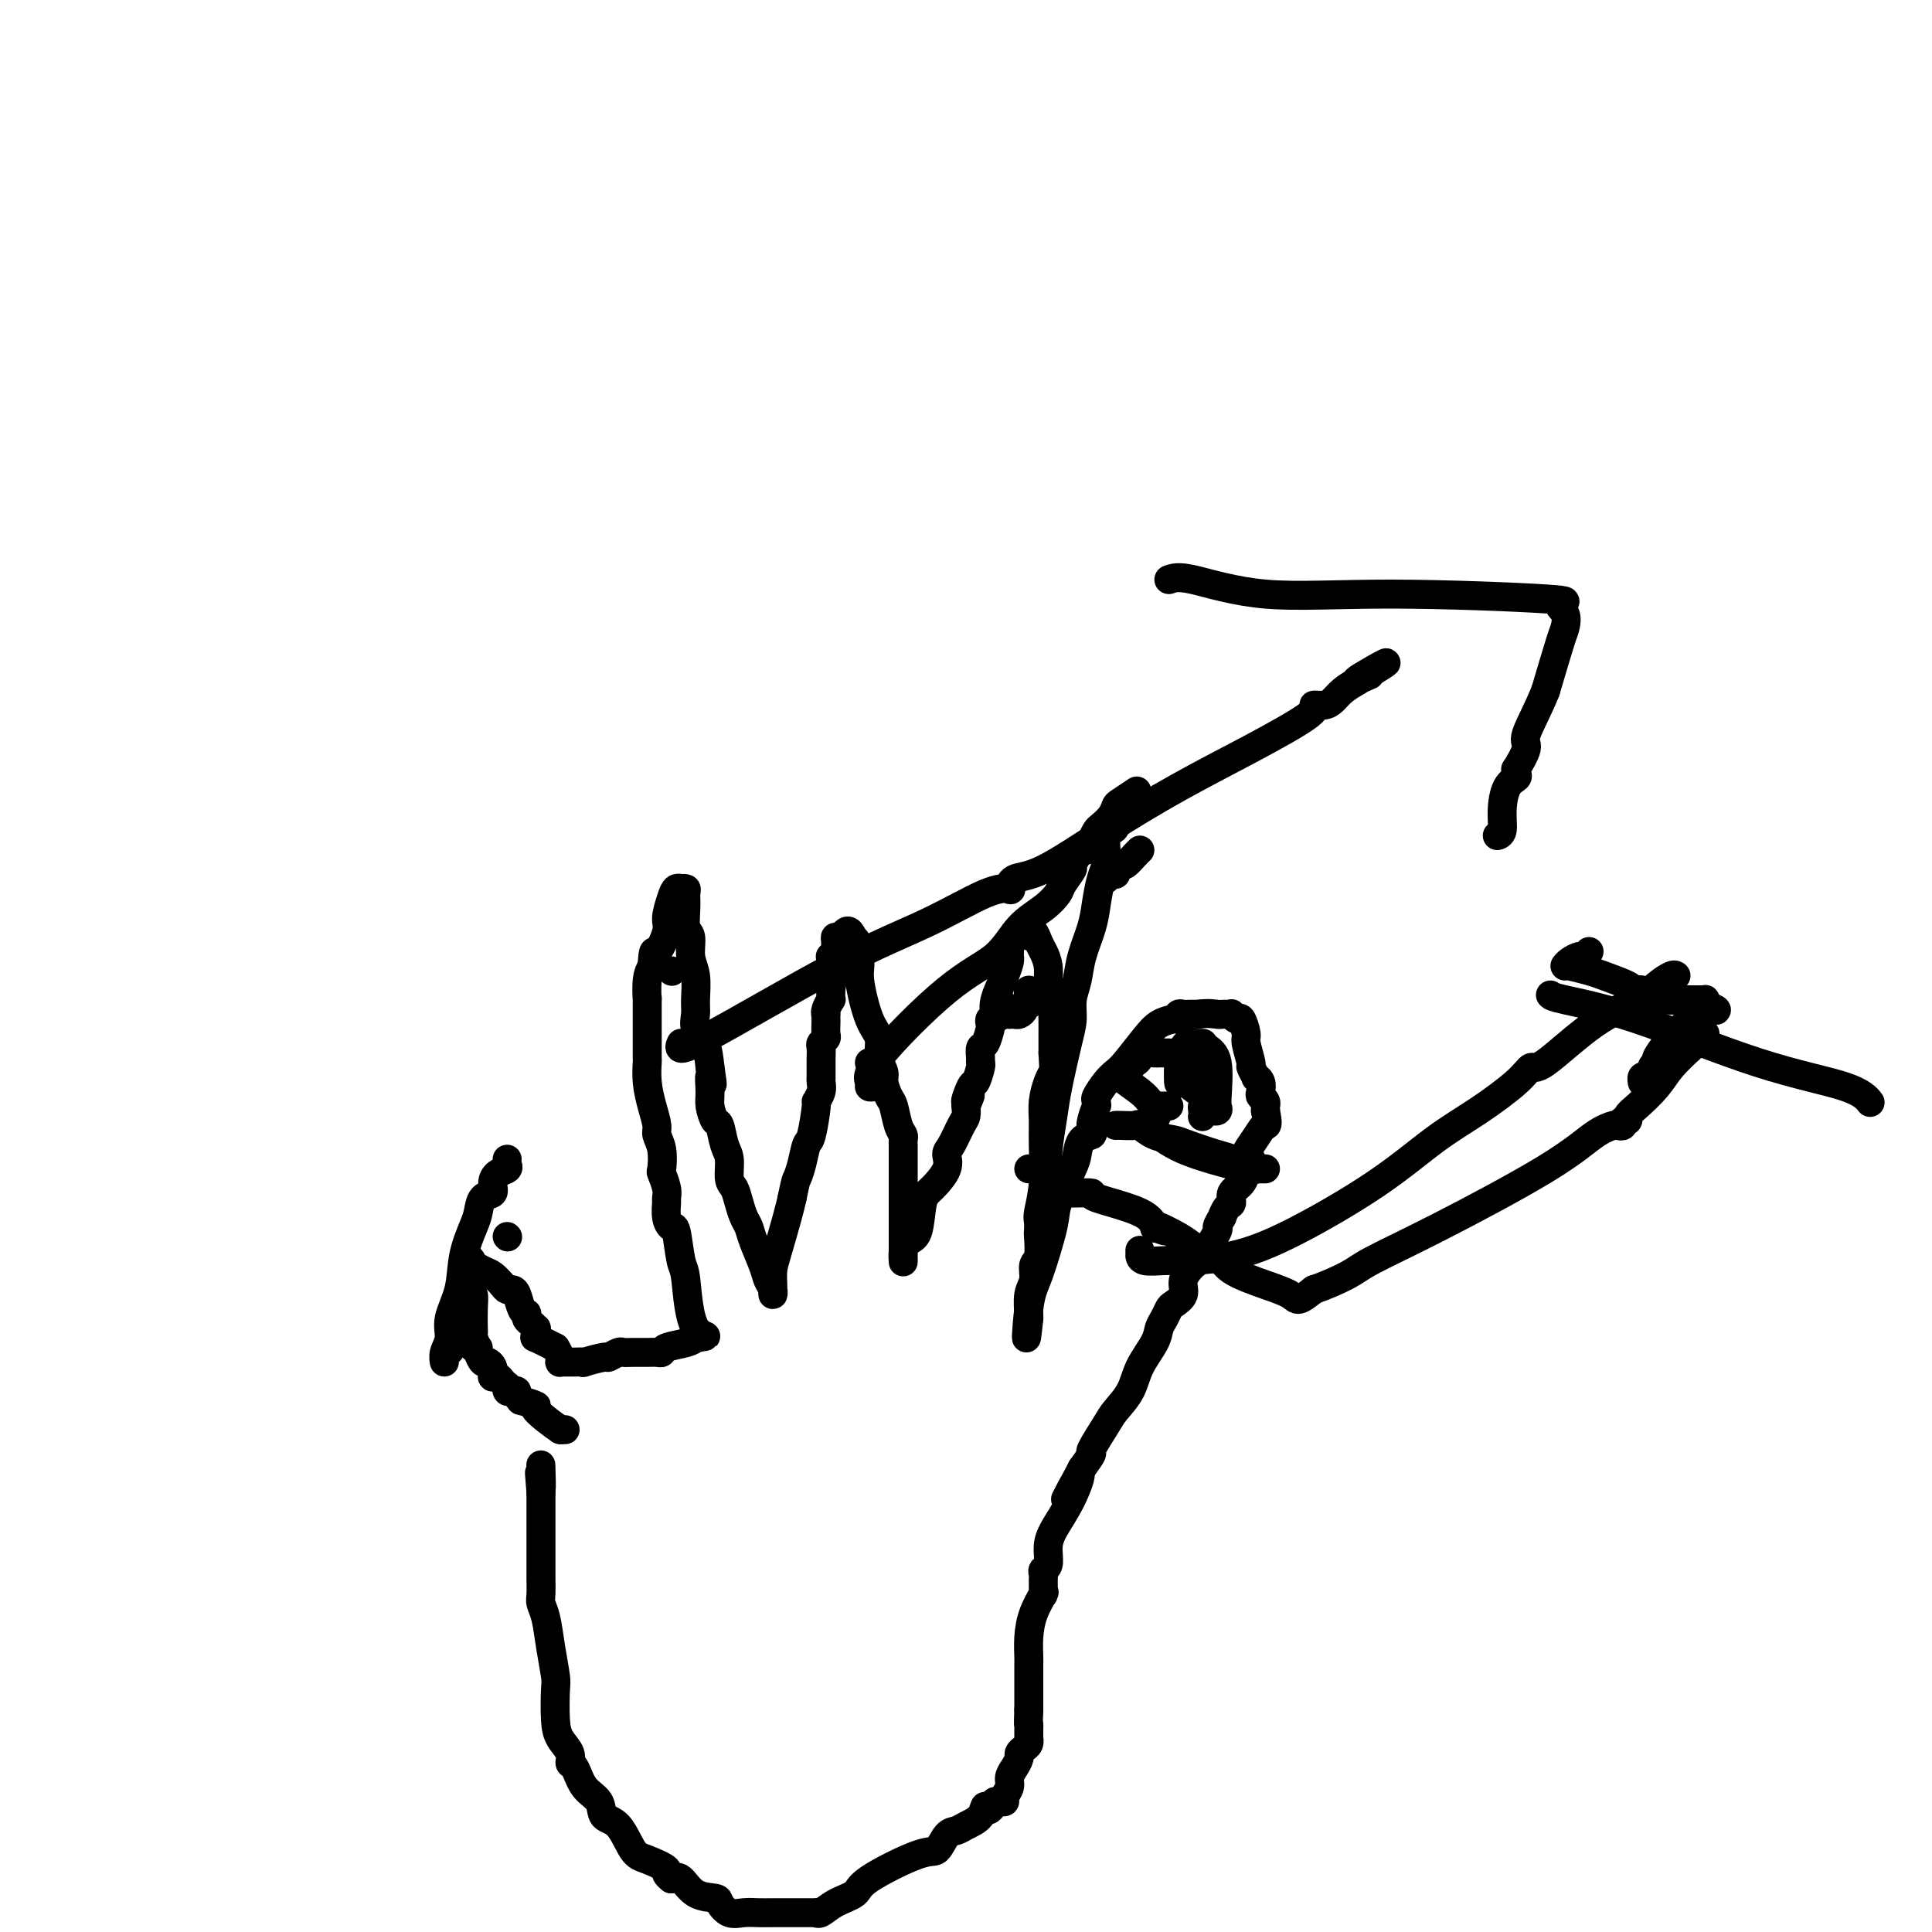 <svg viewBox='0 0 400 400' version='1.1' xmlns='http://www.w3.org/2000/svg' xmlns:xlink='http://www.w3.org/1999/xlink'><g fill='none' stroke='#000000' stroke-width='6' stroke-linecap='round' stroke-linejoin='round'><path d='M117,296c0.000,0.000 -1.000,0.000 -1,0'/><path d='M116,296c-1.337,-0.862 -4.180,-3.018 -5,-4c-0.820,-0.982 0.384,-0.789 0,-1c-0.384,-0.211 -2.354,-0.827 -3,-1c-0.646,-0.173 0.034,0.098 0,0c-0.034,-0.098 -0.780,-0.566 -1,-1c-0.220,-0.434 0.085,-0.833 0,-1c-0.085,-0.167 -0.562,-0.100 -1,0c-0.438,0.100 -0.838,0.233 -1,0c-0.162,-0.233 -0.086,-0.833 0,-1c0.086,-0.167 0.181,0.100 0,0c-0.181,-0.100 -0.637,-0.566 -1,-1c-0.363,-0.434 -0.632,-0.837 -1,-1c-0.368,-0.163 -0.834,-0.086 -1,0c-0.166,0.086 -0.033,0.183 0,0c0.033,-0.183 -0.034,-0.644 0,-1c0.034,-0.356 0.167,-0.607 0,-1c-0.167,-0.393 -0.636,-0.929 -1,-1c-0.364,-0.071 -0.623,0.321 -1,0c-0.377,-0.321 -0.871,-1.356 -1,-2c-0.129,-0.644 0.106,-0.898 0,-1c-0.106,-0.102 -0.553,-0.051 -1,0'/><path d='M98,279c-2.785,-2.811 -0.746,-1.340 0,-1c0.746,0.340 0.201,-0.452 0,-1c-0.201,-0.548 -0.057,-0.851 0,-1c0.057,-0.149 0.026,-0.145 0,-1c-0.026,-0.855 -0.046,-2.569 0,-4c0.046,-1.431 0.159,-2.580 0,-3c-0.159,-0.420 -0.589,-0.113 -1,-1c-0.411,-0.887 -0.803,-2.970 -1,-4c-0.197,-1.030 -0.199,-1.009 0,-1c0.199,0.009 0.600,0.004 1,0'/><path d='M97,262c0.098,-2.616 0.842,-0.656 1,0c0.158,0.656 -0.270,0.008 0,0c0.270,-0.008 1.238,0.625 2,1c0.762,0.375 1.317,0.494 2,1c0.683,0.506 1.492,1.400 2,2c0.508,0.600 0.714,0.907 1,1c0.286,0.093 0.651,-0.029 1,0c0.349,0.029 0.681,0.207 1,1c0.319,0.793 0.624,2.201 1,3c0.376,0.799 0.822,0.989 1,1c0.178,0.011 0.086,-0.155 0,0c-0.086,0.155 -0.167,0.633 0,1c0.167,0.367 0.581,0.624 1,1c0.419,0.376 0.841,0.870 1,1c0.159,0.130 0.054,-0.103 0,0c-0.054,0.103 -0.056,0.543 0,1c0.056,0.457 0.169,0.931 0,1c-0.169,0.069 -0.620,-0.266 0,0c0.620,0.266 2.310,1.133 4,2'/><path d='M115,279c1.476,2.381 1.168,2.834 1,3c-0.168,0.166 -0.194,0.044 0,0c0.194,-0.044 0.608,-0.011 1,0c0.392,0.011 0.761,-0.001 1,0c0.239,0.001 0.350,0.015 1,0c0.650,-0.015 1.841,-0.060 2,0c0.159,0.060 -0.715,0.226 0,0c0.715,-0.226 3.020,-0.845 4,-1c0.980,-0.155 0.636,0.155 1,0c0.364,-0.155 1.435,-0.774 2,-1c0.565,-0.226 0.624,-0.060 1,0c0.376,0.060 1.068,0.013 2,0c0.932,-0.013 2.106,0.008 3,0c0.894,-0.008 1.510,-0.043 2,0c0.490,0.043 0.853,0.166 1,0c0.147,-0.166 0.078,-0.622 1,-1c0.922,-0.378 2.835,-0.680 4,-1c1.165,-0.320 1.583,-0.660 2,-1'/><path d='M144,277c3.976,-0.659 1.416,0.193 0,-2c-1.416,-2.193 -1.690,-7.429 -2,-10c-0.310,-2.571 -0.657,-2.475 -1,-4c-0.343,-1.525 -0.681,-4.670 -1,-6c-0.319,-1.330 -0.621,-0.844 -1,-1c-0.379,-0.156 -0.837,-0.953 -1,-2c-0.163,-1.047 -0.030,-2.344 0,-3c0.030,-0.656 -0.044,-0.672 0,-1c0.044,-0.328 0.204,-0.970 0,-2c-0.204,-1.030 -0.772,-2.449 -1,-3c-0.228,-0.551 -0.116,-0.236 0,-1c0.116,-0.764 0.238,-2.608 0,-4c-0.238,-1.392 -0.834,-2.331 -1,-3c-0.166,-0.669 0.099,-1.067 0,-2c-0.099,-0.933 -0.562,-2.400 -1,-4c-0.438,-1.600 -0.849,-3.332 -1,-5c-0.151,-1.668 -0.040,-3.270 0,-4c0.040,-0.730 0.011,-0.587 0,-1c-0.011,-0.413 -0.003,-1.382 0,-2c0.003,-0.618 -0.000,-0.886 0,-1c0.000,-0.114 0.003,-0.075 0,-2c-0.003,-1.925 -0.011,-5.815 0,-7c0.011,-1.185 0.041,0.335 0,0c-0.041,-0.335 -0.155,-2.524 0,-4c0.155,-1.476 0.577,-2.238 1,-3'/><path d='M135,200c0.256,-4.183 0.397,-2.641 1,-3c0.603,-0.359 1.668,-2.618 2,-4c0.332,-1.382 -0.070,-1.887 0,-3c0.070,-1.113 0.611,-2.835 1,-4c0.389,-1.165 0.626,-1.775 1,-2c0.374,-0.225 0.885,-0.067 1,0c0.115,0.067 -0.166,0.042 0,0c0.166,-0.042 0.781,-0.102 1,0c0.219,0.102 0.044,0.365 0,1c-0.044,0.635 0.045,1.641 0,3c-0.045,1.359 -0.222,3.070 0,4c0.222,0.930 0.845,1.077 1,2c0.155,0.923 -0.156,2.621 0,4c0.156,1.379 0.781,2.440 1,4c0.219,1.560 0.034,3.620 0,5c-0.034,1.380 0.084,2.081 0,3c-0.084,0.919 -0.369,2.055 0,3c0.369,0.945 1.391,1.699 2,3c0.609,1.301 0.804,3.151 1,5'/><path d='M147,221c0.925,6.031 0.237,2.607 0,2c-0.237,-0.607 -0.022,1.602 0,3c0.022,1.398 -0.148,1.986 0,3c0.148,1.014 0.613,2.453 1,3c0.387,0.547 0.695,0.200 1,1c0.305,0.800 0.607,2.745 1,4c0.393,1.255 0.879,1.821 1,3c0.121,1.179 -0.122,2.973 0,4c0.122,1.027 0.609,1.287 1,2c0.391,0.713 0.686,1.878 1,3c0.314,1.122 0.647,2.201 1,3c0.353,0.799 0.725,1.316 1,2c0.275,0.684 0.452,1.533 1,3c0.548,1.467 1.468,3.551 2,5c0.532,1.449 0.678,2.264 1,3c0.322,0.736 0.820,1.393 1,2c0.180,0.607 0.041,1.163 0,1c-0.041,-0.163 0.017,-1.044 0,-2c-0.017,-0.956 -0.108,-1.988 0,-3c0.108,-1.012 0.414,-2.003 1,-4c0.586,-1.997 1.453,-4.999 2,-7c0.547,-2.001 0.773,-3.000 1,-4'/><path d='M164,248c0.798,-3.881 0.792,-3.584 1,-4c0.208,-0.416 0.629,-1.546 1,-3c0.371,-1.454 0.692,-3.233 1,-4c0.308,-0.767 0.604,-0.524 1,-2c0.396,-1.476 0.891,-4.673 1,-6c0.109,-1.327 -0.167,-0.783 0,-1c0.167,-0.217 0.777,-1.193 1,-2c0.223,-0.807 0.060,-1.444 0,-2c-0.060,-0.556 -0.016,-1.031 0,-1c0.016,0.031 0.003,0.570 0,0c-0.003,-0.570 0.003,-2.247 0,-3c-0.003,-0.753 -0.015,-0.582 0,-1c0.015,-0.418 0.057,-1.425 0,-2c-0.057,-0.575 -0.211,-0.717 0,-1c0.211,-0.283 0.789,-0.707 1,-1c0.211,-0.293 0.057,-0.456 0,-1c-0.057,-0.544 -0.016,-1.468 0,-2c0.016,-0.532 0.008,-0.672 0,-1c-0.008,-0.328 -0.016,-0.843 0,-1c0.016,-0.157 0.057,0.046 0,0c-0.057,-0.046 -0.211,-0.341 0,-1c0.211,-0.659 0.789,-1.682 1,-2c0.211,-0.318 0.057,0.068 0,0c-0.057,-0.068 -0.016,-0.591 0,-1c0.016,-0.409 0.008,-0.705 0,-1'/><path d='M172,205c1.238,-7.207 0.332,-3.725 0,-3c-0.332,0.725 -0.090,-1.307 0,-2c0.090,-0.693 0.028,-0.046 0,0c-0.028,0.046 -0.022,-0.508 0,-1c0.022,-0.492 0.059,-0.923 0,-1c-0.059,-0.077 -0.213,0.200 0,0c0.213,-0.200 0.792,-0.876 1,-1c0.208,-0.124 0.045,0.303 0,0c-0.045,-0.303 0.029,-1.337 0,-2c-0.029,-0.663 -0.163,-0.957 0,-1c0.163,-0.043 0.621,0.164 1,0c0.379,-0.164 0.679,-0.698 1,-1c0.321,-0.302 0.663,-0.372 1,0c0.337,0.372 0.668,1.186 1,2'/><path d='M177,195c0.552,-0.209 -0.069,-0.731 0,0c0.069,0.731 0.826,2.716 1,4c0.174,1.284 -0.237,1.867 0,4c0.237,2.133 1.120,5.816 2,8c0.880,2.184 1.755,2.869 2,4c0.245,1.131 -0.142,2.710 0,4c0.142,1.290 0.811,2.292 1,3c0.189,0.708 -0.103,1.121 0,2c0.103,0.879 0.602,2.224 1,3c0.398,0.776 0.695,0.982 1,2c0.305,1.018 0.618,2.846 1,4c0.382,1.154 0.835,1.633 1,2c0.165,0.367 0.044,0.623 0,1c-0.044,0.377 -0.012,0.874 0,1c0.012,0.126 0.003,-0.120 0,0c-0.003,0.120 -0.001,0.606 0,1c0.001,0.394 0.000,0.694 0,1c-0.000,0.306 -0.000,0.616 0,1c0.000,0.384 0.000,0.842 0,1c-0.000,0.158 -0.000,0.017 0,1c0.000,0.983 0.000,3.089 0,4c-0.000,0.911 -0.000,0.627 0,1c0.000,0.373 0.000,1.402 0,2c-0.000,0.598 -0.000,0.766 0,1c0.000,0.234 0.000,0.535 0,1c-0.000,0.465 -0.000,1.094 0,2c0.000,0.906 0.000,2.090 0,3c-0.000,0.910 -0.000,1.546 0,2c0.000,0.454 0.000,0.727 0,1'/><path d='M187,259c0.001,3.807 0.002,1.826 0,1c-0.002,-0.826 -0.008,-0.496 0,0c0.008,0.496 0.029,1.160 0,1c-0.029,-0.160 -0.108,-1.143 0,-2c0.108,-0.857 0.405,-1.587 1,-2c0.595,-0.413 1.490,-0.510 2,-2c0.510,-1.490 0.636,-4.375 1,-6c0.364,-1.625 0.966,-1.990 2,-3c1.034,-1.010 2.501,-2.665 3,-4c0.499,-1.335 0.028,-2.351 0,-3c-0.028,-0.649 0.385,-0.931 1,-2c0.615,-1.069 1.433,-2.926 2,-4c0.567,-1.074 0.883,-1.366 1,-2c0.117,-0.634 0.033,-1.610 0,-2c-0.033,-0.390 -0.017,-0.195 0,0'/><path d='M200,229c1.962,-4.690 0.368,-1.414 0,-1c-0.368,0.414 0.490,-2.035 1,-3c0.510,-0.965 0.672,-0.448 1,-1c0.328,-0.552 0.823,-2.173 1,-3c0.177,-0.827 0.037,-0.859 0,-1c-0.037,-0.141 0.029,-0.391 0,-1c-0.029,-0.609 -0.152,-1.579 0,-2c0.152,-0.421 0.580,-0.294 1,-1c0.420,-0.706 0.831,-2.244 1,-3c0.169,-0.756 0.096,-0.732 0,-1c-0.096,-0.268 -0.215,-0.830 0,-1c0.215,-0.170 0.765,0.053 1,0c0.235,-0.053 0.154,-0.381 0,-1c-0.154,-0.619 -0.381,-1.529 0,-3c0.381,-1.471 1.370,-3.504 2,-5c0.630,-1.496 0.901,-2.456 1,-3c0.099,-0.544 0.026,-0.670 0,-1c-0.026,-0.330 -0.004,-0.862 0,-1c0.004,-0.138 -0.010,0.117 0,0c0.010,-0.117 0.044,-0.606 0,-1c-0.044,-0.394 -0.166,-0.693 0,-1c0.166,-0.307 0.622,-0.621 1,-1c0.378,-0.379 0.680,-0.823 1,-1c0.320,-0.177 0.660,-0.089 1,0'/><path d='M212,193c2.079,-5.567 1.278,-1.486 1,0c-0.278,1.486 -0.033,0.375 0,0c0.033,-0.375 -0.145,-0.015 0,0c0.145,0.015 0.613,-0.314 1,0c0.387,0.314 0.692,1.271 1,2c0.308,0.729 0.617,1.230 1,2c0.383,0.770 0.838,1.808 1,3c0.162,1.192 0.029,2.537 0,3c-0.029,0.463 0.045,0.045 0,0c-0.045,-0.045 -0.208,0.283 0,1c0.208,0.717 0.788,1.824 1,3c0.212,1.176 0.057,2.422 0,3c-0.057,0.578 -0.015,0.486 0,1c0.015,0.514 0.004,1.632 0,2c-0.004,0.368 -0.001,-0.015 0,0c0.001,0.015 0.000,0.427 0,1c-0.000,0.573 -0.000,1.307 0,2c0.000,0.693 0.000,1.347 0,2'/><path d='M218,218c0.199,3.621 0.197,3.672 0,4c-0.197,0.328 -0.588,0.932 -1,2c-0.412,1.068 -0.846,2.601 -1,4c-0.154,1.399 -0.027,2.664 0,4c0.027,1.336 -0.045,2.744 0,5c0.045,2.256 0.208,5.361 0,8c-0.208,2.639 -0.787,4.812 -1,6c-0.213,1.188 -0.061,1.391 0,2c0.061,0.609 0.031,1.622 0,2c-0.031,0.378 -0.065,0.119 0,1c0.065,0.881 0.228,2.901 0,4c-0.228,1.099 -0.846,1.275 -1,2c-0.154,0.725 0.155,1.998 0,3c-0.155,1.002 -0.774,1.733 -1,3c-0.226,1.267 -0.061,3.072 0,4c0.061,0.928 0.016,0.981 0,1c-0.016,0.019 -0.005,0.006 0,0c0.005,-0.006 0.002,-0.003 0,0'/><path d='M213,273c-0.847,8.332 -0.465,1.662 0,-2c0.465,-3.662 1.014,-4.317 2,-7c0.986,-2.683 2.410,-7.395 3,-10c0.590,-2.605 0.348,-3.104 1,-5c0.652,-1.896 2.199,-5.190 3,-7c0.801,-1.810 0.855,-2.136 1,-3c0.145,-0.864 0.383,-2.268 1,-3c0.617,-0.732 1.615,-0.794 2,-1c0.385,-0.206 0.156,-0.556 0,-1c-0.156,-0.444 -0.240,-0.982 0,-2c0.240,-1.018 0.802,-2.517 1,-3c0.198,-0.483 0.031,0.050 0,0c-0.031,-0.050 0.073,-0.682 0,-1c-0.073,-0.318 -0.322,-0.322 0,-1c0.322,-0.678 1.215,-2.030 2,-3c0.785,-0.970 1.460,-1.556 2,-2c0.540,-0.444 0.944,-0.745 2,-2c1.056,-1.255 2.766,-3.464 4,-5c1.234,-1.536 1.994,-2.397 3,-3c1.006,-0.603 2.258,-0.946 3,-1c0.742,-0.054 0.975,0.182 1,0c0.025,-0.182 -0.158,-0.781 0,-1c0.158,-0.219 0.658,-0.059 1,0c0.342,0.059 0.526,0.017 1,0c0.474,-0.017 1.237,-0.008 2,0'/><path d='M248,210c2.095,-0.310 3.331,-0.084 4,0c0.669,0.084 0.771,0.027 1,0c0.229,-0.027 0.586,-0.024 1,0c0.414,0.024 0.886,0.069 1,0c0.114,-0.069 -0.128,-0.253 0,0c0.128,0.253 0.627,0.944 1,1c0.373,0.056 0.621,-0.523 1,0c0.379,0.523 0.890,2.148 1,3c0.110,0.852 -0.182,0.932 0,2c0.182,1.068 0.837,3.125 1,4c0.163,0.875 -0.166,0.567 0,1c0.166,0.433 0.828,1.608 1,2c0.172,0.392 -0.146,0.003 0,0c0.146,-0.003 0.757,0.381 1,1c0.243,0.619 0.118,1.472 0,2c-0.118,0.528 -0.228,0.729 0,1c0.228,0.271 0.793,0.611 1,1c0.207,0.389 0.055,0.826 0,1c-0.055,0.174 -0.015,0.085 0,0c0.015,-0.085 0.004,-0.167 0,0c-0.004,0.167 -0.002,0.584 0,1'/><path d='M262,230c0.651,3.137 0.280,2.979 0,3c-0.280,0.021 -0.469,0.222 -1,1c-0.531,0.778 -1.404,2.133 -2,3c-0.596,0.867 -0.915,1.244 -1,2c-0.085,0.756 0.066,1.889 0,3c-0.066,1.111 -0.347,2.201 -1,3c-0.653,0.799 -1.676,1.308 -2,2c-0.324,0.692 0.052,1.566 0,2c-0.052,0.434 -0.533,0.427 -1,1c-0.467,0.573 -0.920,1.726 -1,2c-0.080,0.274 0.211,-0.332 0,0c-0.211,0.332 -0.926,1.600 -1,2c-0.074,0.400 0.494,-0.069 0,1c-0.494,1.069 -2.048,3.677 -3,5c-0.952,1.323 -1.302,1.362 -2,2c-0.698,0.638 -1.745,1.876 -2,3c-0.255,1.124 0.282,2.135 0,3c-0.282,0.865 -1.383,1.584 -2,2c-0.617,0.416 -0.750,0.529 -1,1c-0.250,0.471 -0.618,1.301 -1,2c-0.382,0.699 -0.778,1.269 -1,2c-0.222,0.731 -0.270,1.624 -1,3c-0.730,1.376 -2.141,3.235 -3,5c-0.859,1.765 -1.167,3.438 -2,5c-0.833,1.562 -2.190,3.015 -3,4c-0.810,0.985 -1.073,1.501 -2,3c-0.927,1.499 -2.519,3.980 -3,5c-0.481,1.020 0.148,0.577 0,1c-0.148,0.423 -1.074,1.711 -2,3'/><path d='M224,304c-6.105,11.758 -2.367,4.152 -1,2c1.367,-2.152 0.362,1.150 -1,4c-1.362,2.850 -3.083,5.250 -4,7c-0.917,1.750 -1.030,2.851 -1,4c0.030,1.149 0.204,2.346 0,3c-0.204,0.654 -0.787,0.766 -1,1c-0.213,0.234 -0.057,0.592 0,1c0.057,0.408 0.015,0.867 0,1c-0.015,0.133 -0.002,-0.058 0,0c0.002,0.058 -0.006,0.366 0,1c0.006,0.634 0.026,1.593 0,2c-0.026,0.407 -0.098,0.263 0,0c0.098,-0.263 0.366,-0.643 0,0c-0.366,0.643 -1.366,2.310 -2,4c-0.634,1.690 -0.902,3.405 -1,5c-0.098,1.595 -0.026,3.071 0,4c0.026,0.929 0.007,1.313 0,2c-0.007,0.687 -0.002,1.679 0,2c0.002,0.321 0.001,-0.027 0,0c-0.001,0.027 -0.000,0.430 0,1c0.000,0.570 0.000,1.307 0,2c-0.000,0.693 -0.000,1.341 0,2c0.000,0.659 0.000,1.330 0,2'/><path d='M213,354c-0.154,3.746 -0.041,3.112 0,3c0.041,-0.112 0.008,0.299 0,1c-0.008,0.701 0.008,1.694 0,2c-0.008,0.306 -0.040,-0.073 0,0c0.040,0.073 0.152,0.600 0,1c-0.152,0.400 -0.566,0.673 -1,1c-0.434,0.327 -0.886,0.706 -1,1c-0.114,0.294 0.109,0.502 0,1c-0.109,0.498 -0.550,1.286 -1,2c-0.450,0.714 -0.908,1.354 -1,2c-0.092,0.646 0.183,1.297 0,2c-0.183,0.703 -0.822,1.456 -1,2c-0.178,0.544 0.106,0.877 0,1c-0.106,0.123 -0.602,0.035 -1,0c-0.398,-0.035 -0.699,-0.018 -1,0'/><path d='M206,373c-1.517,3.073 -1.810,1.255 -2,1c-0.190,-0.255 -0.278,1.053 -1,2c-0.722,0.947 -2.080,1.531 -3,2c-0.920,0.469 -1.403,0.821 -2,1c-0.597,0.179 -1.309,0.183 -2,1c-0.691,0.817 -1.360,2.445 -2,3c-0.640,0.555 -1.250,0.037 -4,1c-2.750,0.963 -7.641,3.407 -10,5c-2.359,1.593 -2.187,2.336 -3,3c-0.813,0.664 -2.613,1.250 -4,2c-1.387,0.750 -2.362,1.665 -3,2c-0.638,0.335 -0.941,0.090 -1,0c-0.059,-0.090 0.125,-0.024 0,0c-0.125,0.024 -0.558,0.006 -1,0c-0.442,-0.006 -0.894,-0.002 -1,0c-0.106,0.002 0.133,0.000 0,0c-0.133,-0.000 -0.637,-0.000 -1,0c-0.363,0.000 -0.586,0.000 -1,0c-0.414,-0.000 -1.020,-0.001 -1,0c0.020,0.001 0.665,0.002 0,0c-0.665,-0.002 -2.641,-0.007 -4,0c-1.359,0.007 -2.102,0.027 -3,0c-0.898,-0.027 -1.952,-0.099 -3,0c-1.048,0.099 -2.091,0.369 -3,0c-0.909,-0.369 -1.686,-1.378 -2,-2c-0.314,-0.622 -0.167,-0.857 -1,-1c-0.833,-0.143 -2.647,-0.192 -4,-1c-1.353,-0.808 -2.244,-2.374 -3,-3c-0.756,-0.626 -1.378,-0.313 -2,0'/><path d='M139,389c-1.879,-1.427 -0.577,-1.494 -1,-2c-0.423,-0.506 -2.570,-1.451 -4,-2c-1.430,-0.549 -2.144,-0.701 -3,-2c-0.856,-1.299 -1.854,-3.746 -3,-5c-1.146,-1.254 -2.441,-1.315 -3,-2c-0.559,-0.685 -0.383,-1.992 -1,-3c-0.617,-1.008 -2.028,-1.715 -3,-3c-0.972,-1.285 -1.504,-3.149 -2,-4c-0.496,-0.851 -0.956,-0.690 -1,-1c-0.044,-0.310 0.329,-1.091 0,-2c-0.329,-0.909 -1.359,-1.945 -2,-3c-0.641,-1.055 -0.892,-2.127 -1,-4c-0.108,-1.873 -0.071,-4.547 0,-6c0.071,-1.453 0.177,-1.686 0,-3c-0.177,-1.314 -0.636,-3.708 -1,-6c-0.364,-2.292 -0.633,-4.480 -1,-6c-0.367,-1.520 -0.830,-2.370 -1,-3c-0.170,-0.630 -0.045,-1.039 0,-2c0.045,-0.961 0.012,-2.474 0,-3c-0.012,-0.526 -0.003,-0.065 0,0c0.003,0.065 0.001,-0.268 0,-1c-0.001,-0.732 -0.000,-1.864 0,-2c0.000,-0.136 0.000,0.725 0,-1c-0.000,-1.725 -0.000,-6.034 0,-8c0.000,-1.966 0.000,-1.587 0,-2c-0.000,-0.413 -0.000,-1.616 0,-2c0.000,-0.384 0.000,0.050 0,0c-0.000,-0.050 -0.000,-0.586 0,-1c0.000,-0.414 0.000,-0.707 0,-1'/><path d='M112,309c-0.619,-7.874 -0.166,-2.059 0,-1c0.166,1.059 0.045,-2.638 0,-4c-0.045,-1.362 -0.013,-0.389 0,0c0.013,0.389 0.006,0.195 0,0'/><path d='M139,201c0.000,0.000 0.100,0.100 0.1,0.1'/><path d='M231,233c0.097,-0.014 0.193,-0.029 1,0c0.807,0.029 2.324,0.101 3,0c0.676,-0.101 0.513,-0.374 1,0c0.487,0.374 1.626,1.395 3,2c1.374,0.605 2.983,0.793 4,1c1.017,0.207 1.443,0.434 3,1c1.557,0.566 4.246,1.472 6,2c1.754,0.528 2.574,0.677 3,1c0.426,0.323 0.458,0.820 1,1c0.542,0.180 1.595,0.045 2,0c0.405,-0.045 0.161,0.002 0,0c-0.161,-0.002 -0.239,-0.052 0,0c0.239,0.052 0.795,0.206 1,0c0.205,-0.206 0.059,-0.773 0,-1c-0.059,-0.227 -0.029,-0.113 0,0'/><path d='M250,229c-0.422,-0.085 -0.843,-0.170 -1,0c-0.157,0.170 -0.049,0.597 0,1c0.049,0.403 0.037,0.784 0,1c-0.037,0.216 -0.101,0.269 0,0c0.101,-0.269 0.366,-0.858 1,-1c0.634,-0.142 1.636,0.163 2,0c0.364,-0.163 0.091,-0.792 0,-1c-0.091,-0.208 0.000,0.007 0,0c-0.000,-0.007 -0.091,-0.237 0,-2c0.091,-1.763 0.365,-5.061 0,-7c-0.365,-1.939 -1.369,-2.520 -2,-3c-0.631,-0.480 -0.890,-0.861 -1,-1c-0.110,-0.139 -0.071,-0.037 0,0c0.071,0.037 0.173,0.010 0,0c-0.173,-0.010 -0.621,-0.003 -1,0c-0.379,0.003 -0.690,0.001 -1,0'/><path d='M247,216c-1.243,-0.435 -1.850,0.477 -2,1c-0.150,0.523 0.156,0.658 0,1c-0.156,0.342 -0.774,0.892 -1,1c-0.226,0.108 -0.059,-0.226 0,0c0.059,0.226 0.012,1.010 0,1c-0.012,-0.010 0.011,-0.816 0,0c-0.011,0.816 -0.056,3.252 0,4c0.056,0.748 0.214,-0.192 1,0c0.786,0.192 2.199,1.515 3,2c0.801,0.485 0.990,0.132 1,0c0.010,-0.132 -0.159,-0.044 0,0c0.159,0.044 0.645,0.043 1,0c0.355,-0.043 0.579,-0.130 1,0c0.421,0.130 1.038,0.476 1,0c-0.038,-0.476 -0.731,-1.774 -2,-3c-1.269,-1.226 -3.112,-2.381 -4,-3c-0.888,-0.619 -0.819,-0.702 -1,-1c-0.181,-0.298 -0.611,-0.812 -1,-1c-0.389,-0.188 -0.738,-0.051 -1,0c-0.262,0.051 -0.437,0.016 -1,0c-0.563,-0.016 -1.513,-0.015 -2,0c-0.487,0.015 -0.512,0.043 -1,0c-0.488,-0.043 -1.440,-0.156 -2,0c-0.560,0.156 -0.728,0.580 -1,1c-0.272,0.420 -0.649,0.834 -1,1c-0.351,0.166 -0.675,0.083 -1,0'/><path d='M234,220c-1.489,0.491 -0.210,0.717 0,1c0.210,0.283 -0.648,0.621 -1,1c-0.352,0.379 -0.197,0.798 0,1c0.197,0.202 0.435,0.187 0,0c-0.435,-0.187 -1.543,-0.548 -1,0c0.543,0.548 2.737,2.003 4,3c1.263,0.997 1.594,1.535 2,2c0.406,0.465 0.885,0.857 1,1c0.115,0.143 -0.134,0.039 0,0c0.134,-0.039 0.652,-0.011 1,0c0.348,0.011 0.525,0.005 1,0c0.475,-0.005 1.248,-0.009 1,0c-0.248,0.009 -1.515,0.030 -2,0c-0.485,-0.030 -0.186,-0.113 0,0c0.186,0.113 0.259,0.420 0,1c-0.259,0.580 -0.848,1.432 -1,2c-0.152,0.568 0.135,0.853 0,1c-0.135,0.147 -0.690,0.155 0,1c0.690,0.845 2.626,2.527 6,4c3.374,1.473 8.187,2.736 13,4'/><path d='M258,242c2.189,0.619 1.161,0.166 1,0c-0.161,-0.166 0.544,-0.044 1,0c0.456,0.044 0.661,0.012 1,0c0.339,-0.012 0.811,-0.003 1,0c0.189,0.003 0.094,0.002 0,0'/><path d='M236,259c-0.001,-0.121 -0.001,-0.243 0,0c0.001,0.243 0.004,0.850 0,1c-0.004,0.150 -0.015,-0.157 0,0c0.015,0.157 0.055,0.777 1,1c0.945,0.223 2.793,0.048 4,0c1.207,-0.048 1.772,0.032 4,0c2.228,-0.032 6.119,-0.176 10,-1c3.881,-0.824 7.753,-2.327 13,-5c5.247,-2.673 11.868,-6.514 17,-10c5.132,-3.486 8.776,-6.616 12,-9c3.224,-2.384 6.028,-4.024 9,-6c2.972,-1.976 6.112,-4.290 8,-6c1.888,-1.710 2.525,-2.818 3,-3c0.475,-0.182 0.789,0.560 3,-1c2.211,-1.560 6.319,-5.423 10,-8c3.681,-2.577 6.934,-3.867 9,-5c2.066,-1.133 2.946,-2.108 4,-3c1.054,-0.892 2.284,-1.702 3,-2c0.716,-0.298 0.919,-0.085 1,0c0.081,0.085 0.041,0.043 0,0'/><path d='M329,197c-0.362,0.445 -0.724,0.890 -1,1c-0.276,0.110 -0.466,-0.115 -1,0c-0.534,0.115 -1.412,0.570 -2,1c-0.588,0.430 -0.887,0.835 -1,1c-0.113,0.165 -0.040,0.089 0,0c0.040,-0.089 0.048,-0.192 1,0c0.952,0.192 2.847,0.679 4,1c1.153,0.321 1.565,0.478 3,1c1.435,0.522 3.892,1.411 5,2c1.108,0.589 0.866,0.880 1,1c0.134,0.120 0.644,0.071 1,0c0.356,-0.071 0.557,-0.163 1,0c0.443,0.163 1.127,0.579 2,1c0.873,0.421 1.935,0.845 3,1c1.065,0.155 2.131,0.042 3,0c0.869,-0.042 1.539,-0.012 2,0c0.461,0.012 0.712,0.006 1,0c0.288,-0.006 0.613,-0.012 1,0c0.387,0.012 0.835,0.042 1,0c0.165,-0.042 0.047,-0.155 0,0c-0.047,0.155 -0.024,0.577 0,1'/><path d='M353,208c4.455,1.632 1.593,1.213 0,1c-1.593,-0.213 -1.918,-0.221 -2,0c-0.082,0.221 0.080,0.672 0,1c-0.080,0.328 -0.401,0.534 -1,1c-0.599,0.466 -1.475,1.193 -2,2c-0.525,0.807 -0.700,1.694 -1,2c-0.300,0.306 -0.725,0.031 -1,0c-0.275,-0.031 -0.399,0.181 -1,1c-0.601,0.819 -1.681,2.244 -2,3c-0.319,0.756 0.121,0.843 0,1c-0.121,0.157 -0.803,0.386 -1,1c-0.197,0.614 0.091,1.615 0,2c-0.091,0.385 -0.560,0.156 -1,0c-0.440,-0.156 -0.850,-0.238 -1,0c-0.150,0.238 -0.040,0.795 0,1c0.040,0.205 0.012,0.059 0,0c-0.012,-0.059 -0.006,-0.029 0,0'/><path d='M207,207c-0.081,1.268 -0.162,2.536 0,3c0.162,0.464 0.568,0.125 1,0c0.432,-0.125 0.890,-0.036 1,0c0.110,0.036 -0.129,0.020 0,0c0.129,-0.020 0.627,-0.043 1,0c0.373,0.043 0.622,0.151 1,0c0.378,-0.151 0.886,-0.563 1,-1c0.114,-0.437 -0.165,-0.901 0,-1c0.165,-0.099 0.775,0.166 1,0c0.225,-0.166 0.064,-0.762 0,-1c-0.064,-0.238 -0.032,-0.119 0,0'/><path d='M213,207c0.929,-0.631 0.250,-0.708 0,-1c-0.250,-0.292 -0.071,-0.798 0,-1c0.071,-0.202 0.036,-0.101 0,0'/><path d='M213,242c0.392,0.054 0.785,0.108 1,0c0.215,-0.108 0.253,-0.379 1,0c0.747,0.379 2.203,1.408 3,2c0.797,0.592 0.934,0.747 1,1c0.066,0.253 0.060,0.604 0,1c-0.060,0.396 -0.174,0.838 0,1c0.174,0.162 0.635,0.043 1,0c0.365,-0.043 0.632,-0.012 1,0c0.368,0.012 0.836,0.005 1,0c0.164,-0.005 0.022,-0.007 0,0c-0.022,0.007 0.075,0.023 1,0c0.925,-0.023 2.679,-0.086 3,0c0.321,0.086 -0.790,0.322 1,1c1.790,0.678 6.482,1.798 9,3c2.518,1.202 2.862,2.486 3,3c0.138,0.514 0.069,0.257 0,0'/><path d='M239,254c4.045,1.763 1.158,0.171 1,0c-0.158,-0.171 2.412,1.080 4,2c1.588,0.920 2.193,1.509 3,2c0.807,0.491 1.818,0.884 2,1c0.182,0.116 -0.463,-0.043 0,0c0.463,0.043 2.035,0.290 3,1c0.965,0.710 1.325,1.884 3,3c1.675,1.116 4.665,2.176 7,3c2.335,0.824 4.013,1.414 5,2c0.987,0.586 1.282,1.167 2,1c0.718,-0.167 1.859,-1.084 3,-2'/><path d='M272,267c2.198,-0.721 5.192,-2.024 7,-3c1.808,-0.976 2.428,-1.624 5,-3c2.572,-1.376 7.094,-3.479 14,-7c6.906,-3.521 16.194,-8.459 22,-12c5.806,-3.541 8.129,-5.685 10,-7c1.871,-1.315 3.290,-1.802 4,-2c0.710,-0.198 0.711,-0.108 1,0c0.289,0.108 0.866,0.235 1,0c0.134,-0.235 -0.175,-0.831 0,-1c0.175,-0.169 0.836,0.091 1,0c0.164,-0.091 -0.167,-0.531 0,-1c0.167,-0.469 0.833,-0.966 2,-2c1.167,-1.034 2.833,-2.607 4,-4c1.167,-1.393 1.833,-2.608 3,-4c1.167,-1.392 2.835,-2.961 4,-4c1.165,-1.039 1.828,-1.546 2,-2c0.172,-0.454 -0.146,-0.853 0,-1c0.146,-0.147 0.756,-0.042 1,0c0.244,0.042 0.122,0.021 0,0'/><path d='M321,206c0.192,0.209 0.385,0.417 3,1c2.615,0.583 7.653,1.540 15,4c7.347,2.460 17.002,6.424 25,9c7.998,2.576 14.340,3.763 18,5c3.660,1.237 4.639,2.525 5,3c0.361,0.475 0.103,0.136 0,0c-0.103,-0.136 -0.052,-0.068 0,0'/><path d='M105,240c-0.052,0.328 -0.103,0.655 0,1c0.103,0.345 0.361,0.706 0,1c-0.361,0.294 -1.340,0.519 -2,1c-0.660,0.481 -1.002,1.218 -1,2c0.002,0.782 0.347,1.610 0,2c-0.347,0.390 -1.387,0.343 -2,1c-0.613,0.657 -0.799,2.020 -1,3c-0.201,0.980 -0.417,1.578 -1,3c-0.583,1.422 -1.533,3.669 -2,6c-0.467,2.331 -0.451,4.747 -1,7c-0.549,2.253 -1.664,4.341 -2,6c-0.336,1.659 0.105,2.887 0,4c-0.105,1.113 -0.757,2.110 -1,3c-0.243,0.890 -0.075,1.671 0,2c0.075,0.329 0.059,0.204 0,0c-0.059,-0.204 -0.160,-0.487 0,-1c0.160,-0.513 0.580,-1.257 1,-2'/><path d='M93,279c-0.131,2.214 1.042,-1.750 2,-4c0.958,-2.250 1.702,-2.786 2,-3c0.298,-0.214 0.149,-0.107 0,0'/><path d='M105,256c0.000,0.000 0.100,0.100 0.1,0.1'/><path d='M141,216c-0.455,1.049 -0.909,2.099 5,-1c5.909,-3.099 18.182,-10.345 27,-15c8.818,-4.655 14.181,-6.719 19,-9c4.819,-2.281 9.094,-4.781 12,-6c2.906,-1.219 4.444,-1.158 5,-1c0.556,0.158 0.130,0.415 0,0c-0.130,-0.415 0.037,-1.500 1,-2c0.963,-0.500 2.722,-0.413 6,-2c3.278,-1.587 8.074,-4.846 13,-8c4.926,-3.154 9.981,-6.204 15,-9c5.019,-2.796 10.002,-5.340 15,-8c4.998,-2.660 10.010,-5.437 12,-7c1.990,-1.563 0.959,-1.913 1,-2c0.041,-0.087 1.155,0.090 2,0c0.845,-0.090 1.420,-0.447 2,-1c0.580,-0.553 1.166,-1.301 2,-2c0.834,-0.699 1.917,-1.350 3,-2'/><path d='M281,141c11.310,-6.881 3.583,-2.583 1,-1c-2.583,1.583 -0.024,0.452 1,0c1.024,-0.452 0.512,-0.226 0,0'/><path d='M180,220c0.000,0.000 0.100,0.100 0.1,0.1'/><path d='M229,182c0.302,-0.444 0.605,-0.888 1,-1c0.395,-0.112 0.883,0.107 1,0c0.117,-0.107 -0.137,-0.540 0,-1c0.137,-0.460 0.664,-0.946 1,-1c0.336,-0.054 0.482,0.325 1,0c0.518,-0.325 1.407,-1.355 2,-2c0.593,-0.645 0.891,-0.905 1,-1c0.109,-0.095 0.029,-0.026 0,0c-0.029,0.026 -0.008,0.007 0,0c0.008,-0.007 0.004,-0.004 0,0'/><path d='M181,225c-0.456,0.063 -0.913,0.126 -1,0c-0.087,-0.126 0.194,-0.442 0,-1c-0.194,-0.558 -0.863,-1.360 2,-5c2.863,-3.640 9.258,-10.120 14,-14c4.742,-3.880 7.833,-5.160 10,-7c2.167,-1.840 3.412,-4.241 5,-6c1.588,-1.759 3.520,-2.874 5,-4c1.480,-1.126 2.508,-2.261 3,-3c0.492,-0.739 0.446,-1.083 1,-2c0.554,-0.917 1.706,-2.409 2,-3c0.294,-0.591 -0.272,-0.281 0,-1c0.272,-0.719 1.381,-2.468 2,-3c0.619,-0.532 0.747,0.153 1,0c0.253,-0.153 0.632,-1.144 1,-2c0.368,-0.856 0.726,-1.576 1,-2c0.274,-0.424 0.463,-0.552 1,-1c0.537,-0.448 1.423,-1.217 2,-2c0.577,-0.783 0.845,-1.581 1,-2c0.155,-0.419 0.195,-0.459 1,-1c0.805,-0.541 2.373,-1.583 3,-2c0.627,-0.417 0.314,-0.208 0,0'/><path d='M217,242c0.026,0.272 0.052,0.544 0,0c-0.052,-0.544 -0.182,-1.905 0,-4c0.182,-2.095 0.675,-4.923 1,-7c0.325,-2.077 0.483,-3.401 1,-6c0.517,-2.599 1.394,-6.472 2,-9c0.606,-2.528 0.940,-3.712 1,-5c0.060,-1.288 -0.153,-2.682 0,-4c0.153,-1.318 0.671,-2.562 1,-4c0.329,-1.438 0.470,-3.071 1,-5c0.530,-1.929 1.448,-4.155 2,-6c0.552,-1.845 0.736,-3.308 1,-5c0.264,-1.692 0.607,-3.613 1,-5c0.393,-1.387 0.837,-2.238 1,-3c0.163,-0.762 0.047,-1.433 0,-2c-0.047,-0.567 -0.023,-1.029 0,-1c0.023,0.029 0.045,0.550 0,0c-0.045,-0.550 -0.156,-2.172 0,-3c0.156,-0.828 0.578,-0.861 1,-1c0.422,-0.139 0.844,-0.384 1,-1c0.156,-0.616 0.044,-1.605 0,-2c-0.044,-0.395 -0.022,-0.198 0,0'/><path d='M242,120c0.949,-0.346 1.899,-0.693 5,0c3.101,0.693 8.355,2.425 15,3c6.645,0.575 14.681,-0.007 26,0c11.319,0.007 25.921,0.604 32,1c6.079,0.396 3.634,0.589 3,1c-0.634,0.411 0.541,1.038 1,2c0.459,0.962 0.200,2.259 0,3c-0.200,0.741 -0.343,0.926 -1,3c-0.657,2.074 -1.829,6.037 -3,10'/><path d='M320,143c-1.557,3.933 -3.451,7.267 -4,9c-0.549,1.733 0.247,1.865 0,3c-0.247,1.135 -1.537,3.274 -2,4c-0.463,0.726 -0.100,0.038 0,0c0.100,-0.038 -0.063,0.575 0,1c0.063,0.425 0.353,0.664 0,1c-0.353,0.336 -1.349,0.770 -2,2c-0.651,1.230 -0.958,3.258 -1,5c-0.042,1.742 0.181,3.200 0,4c-0.181,0.800 -0.766,0.943 -1,1c-0.234,0.057 -0.117,0.029 0,0'/></g>
</svg>